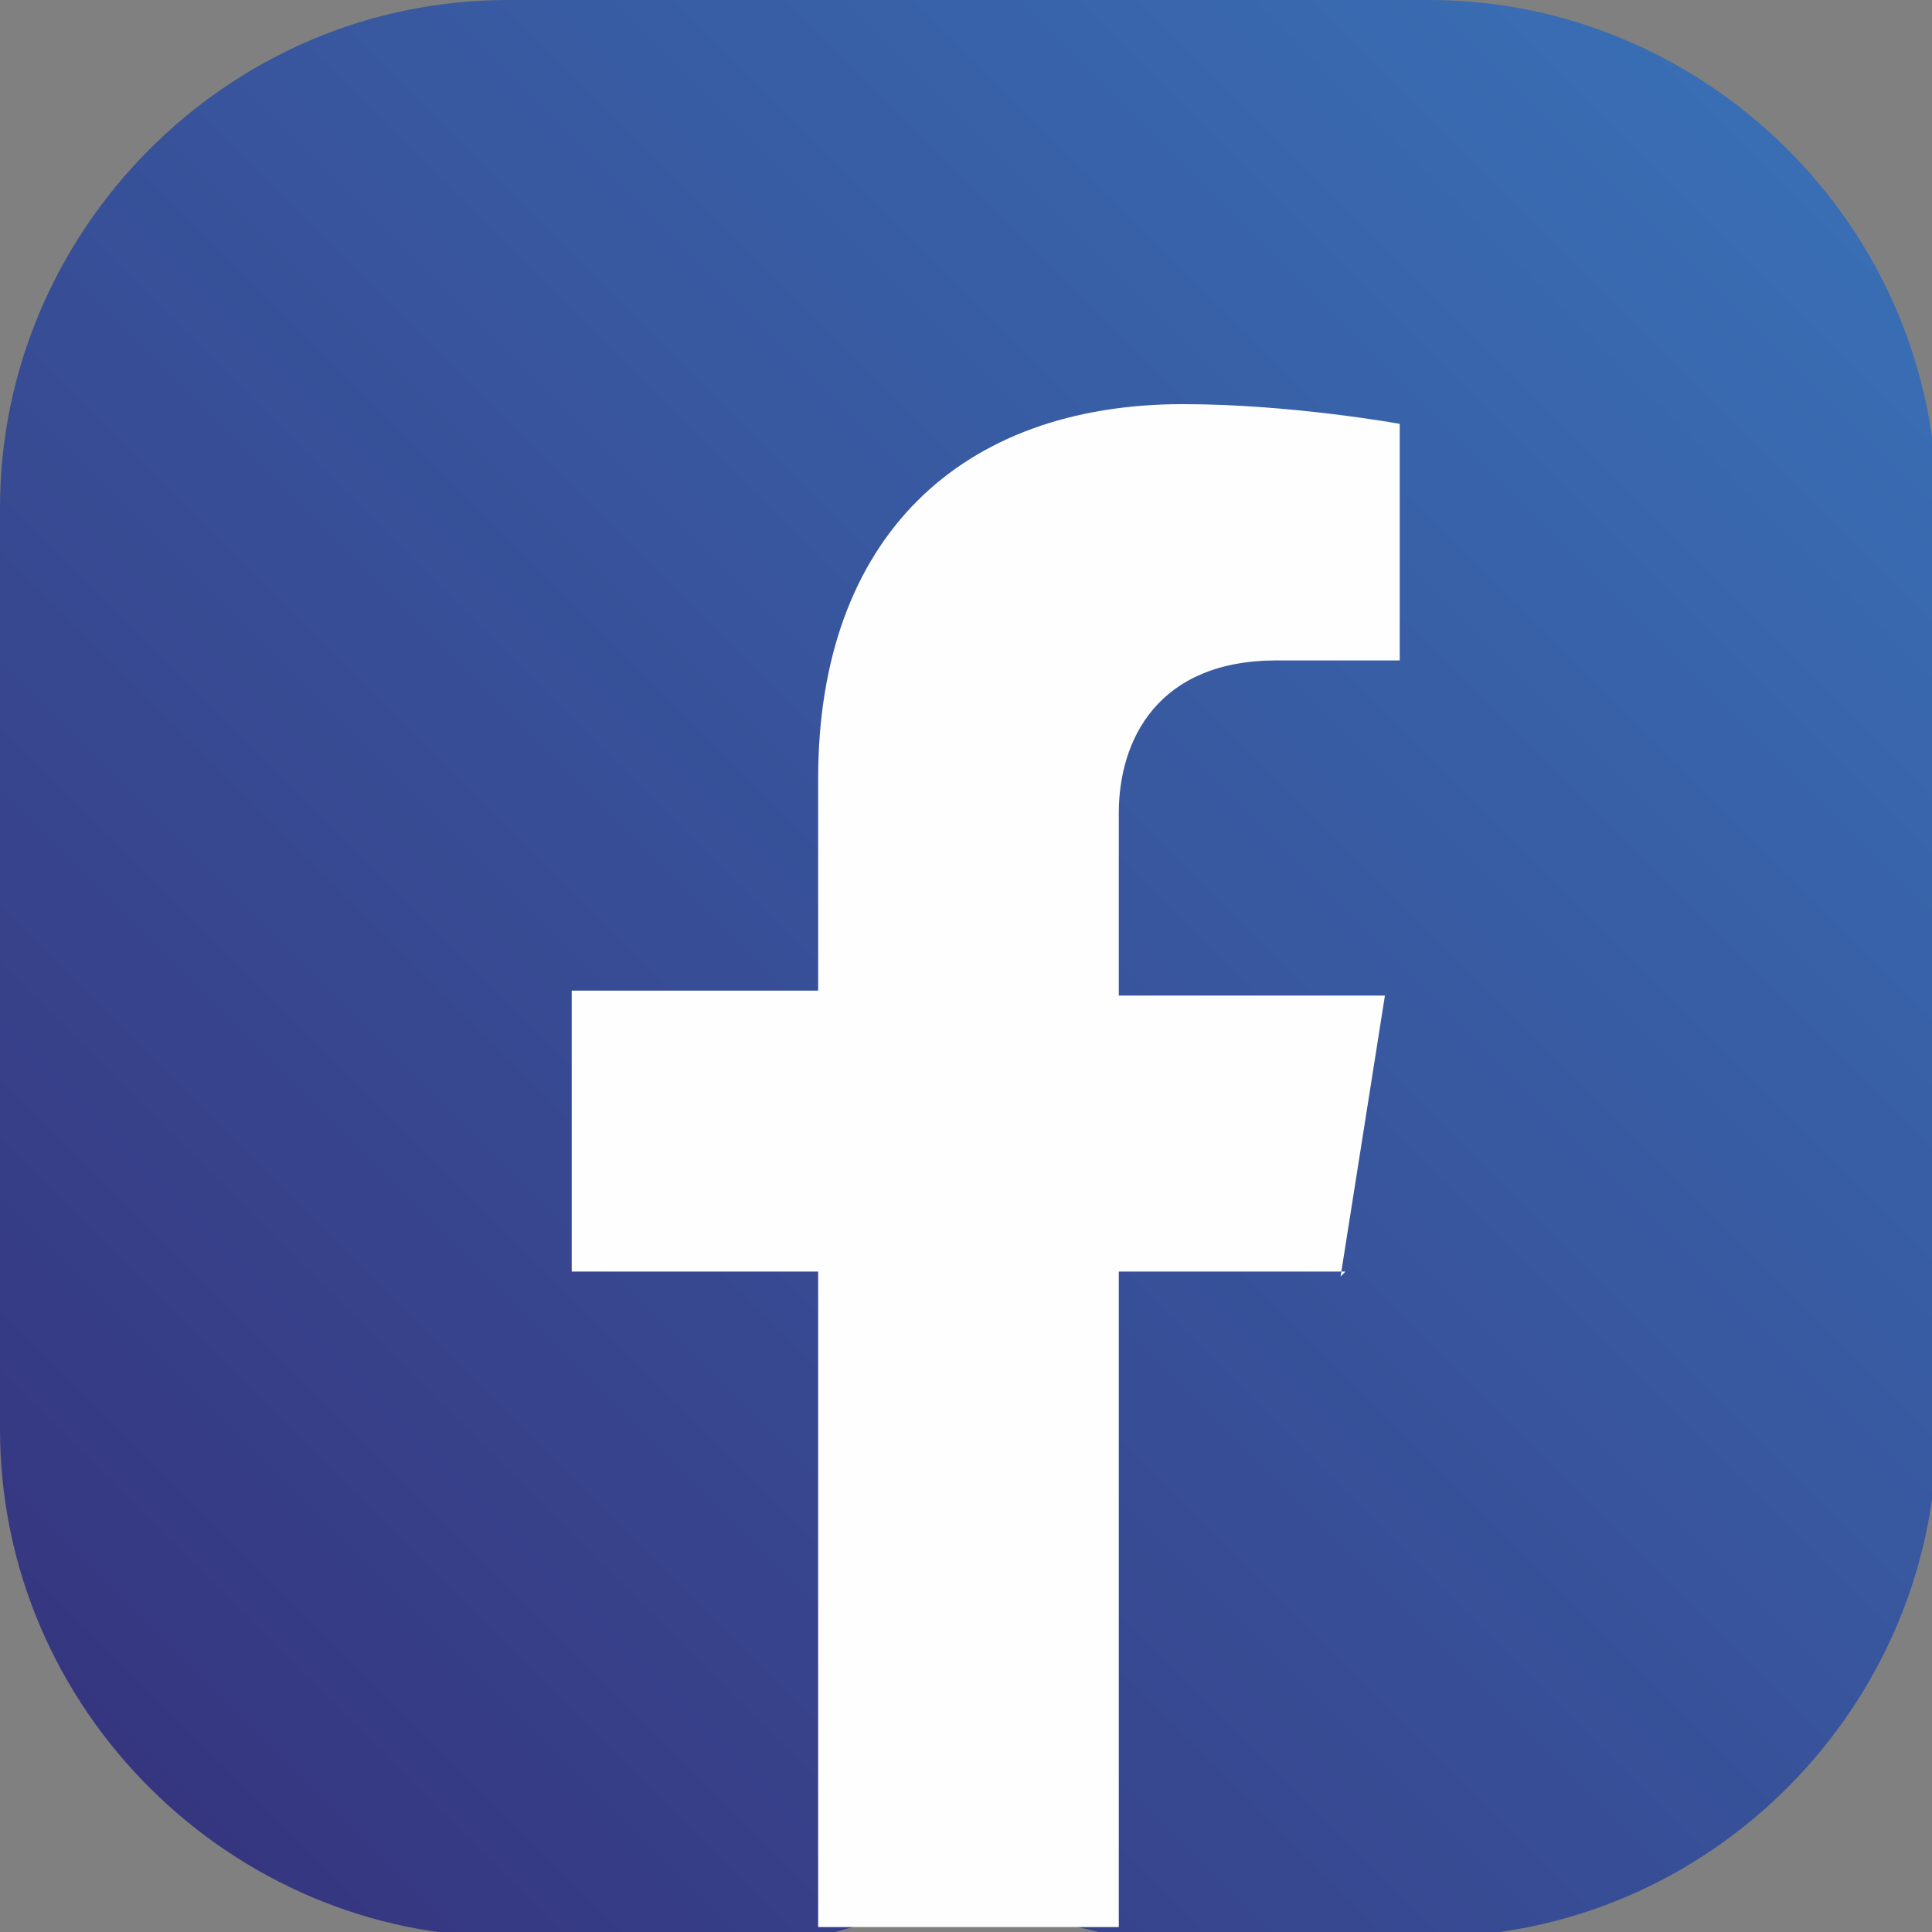 <?xml version="1.0" encoding="UTF-8"?>
<!DOCTYPE svg PUBLIC "-//W3C//DTD SVG 1.1//EN" "http://www.w3.org/Graphics/SVG/1.1/DTD/svg11.dtd">
<!-- Creator: CorelDRAW -->
<svg xmlns="http://www.w3.org/2000/svg" xml:space="preserve" width="5.914mm" height="5.914mm" version="1.1" style="shape-rendering:geometricPrecision; text-rendering:geometricPrecision; image-rendering:optimizeQuality; fill-rule:evenodd; clip-rule:evenodd"
viewBox="0 0 3.92 3.92"
 xmlns:xlink="http://www.w3.org/1999/xlink"
 xmlns:xodm="http://www.corel.com/coreldraw/odm/2003">
 <rect x="0" y="0" width="3.92" height="3.92" fill="#808080" stroke="none"/>
 <defs>
  <style type="text/css">
   <![CDATA[
    .fil1 {fill:#FEFEFE;fill-rule:nonzero}
    .fil0 {fill:url(#id0)}
   ]]>
  </style>
  <linearGradient id="id0" gradientUnits="userSpaceOnUse" x1="3.62" y1="0.3" x2="0.3" y2="3.62">
   <stop offset="0" style="stop-opacity:1; stop-color:#396EB4"/>
   <stop offset="1" style="stop-opacity:1; stop-color:#363680"/>
  </linearGradient>
 </defs>
 <g id="Katman_x0020_1">
  <path class="fil0" d="M-0 2.9l0 -1.87c0,-0.56 0.46,-1.03 1.03,-1.03l1.87 0c0.56,0 1.03,0.46 1.03,1.03l0 1.87c0,0.56 -0.46,1.03 -1.03,1.03l-0.63 0 -0.33 -0.08 -0.28 0.08 -0.63 0c-0.56,0 -1.03,-0.46 -1.03,-1.03z"/>
  <path class="fil1" d="M2.72 2.59l0.09 -0.57 -0.54 0 0 -0.37c0,-0.15 0.08,-0.31 0.32,-0.31l0.25 0 0 -0.48c0,0 -0.22,-0.04 -0.44,-0.04 -0.45,0 -0.74,0.27 -0.74,0.76l0 0.43 -0.5 0 0 0.57 0.5 0 0 1.33 0.61 0 0 -1.33 0.46 0z"/>
 </g>
</svg>

